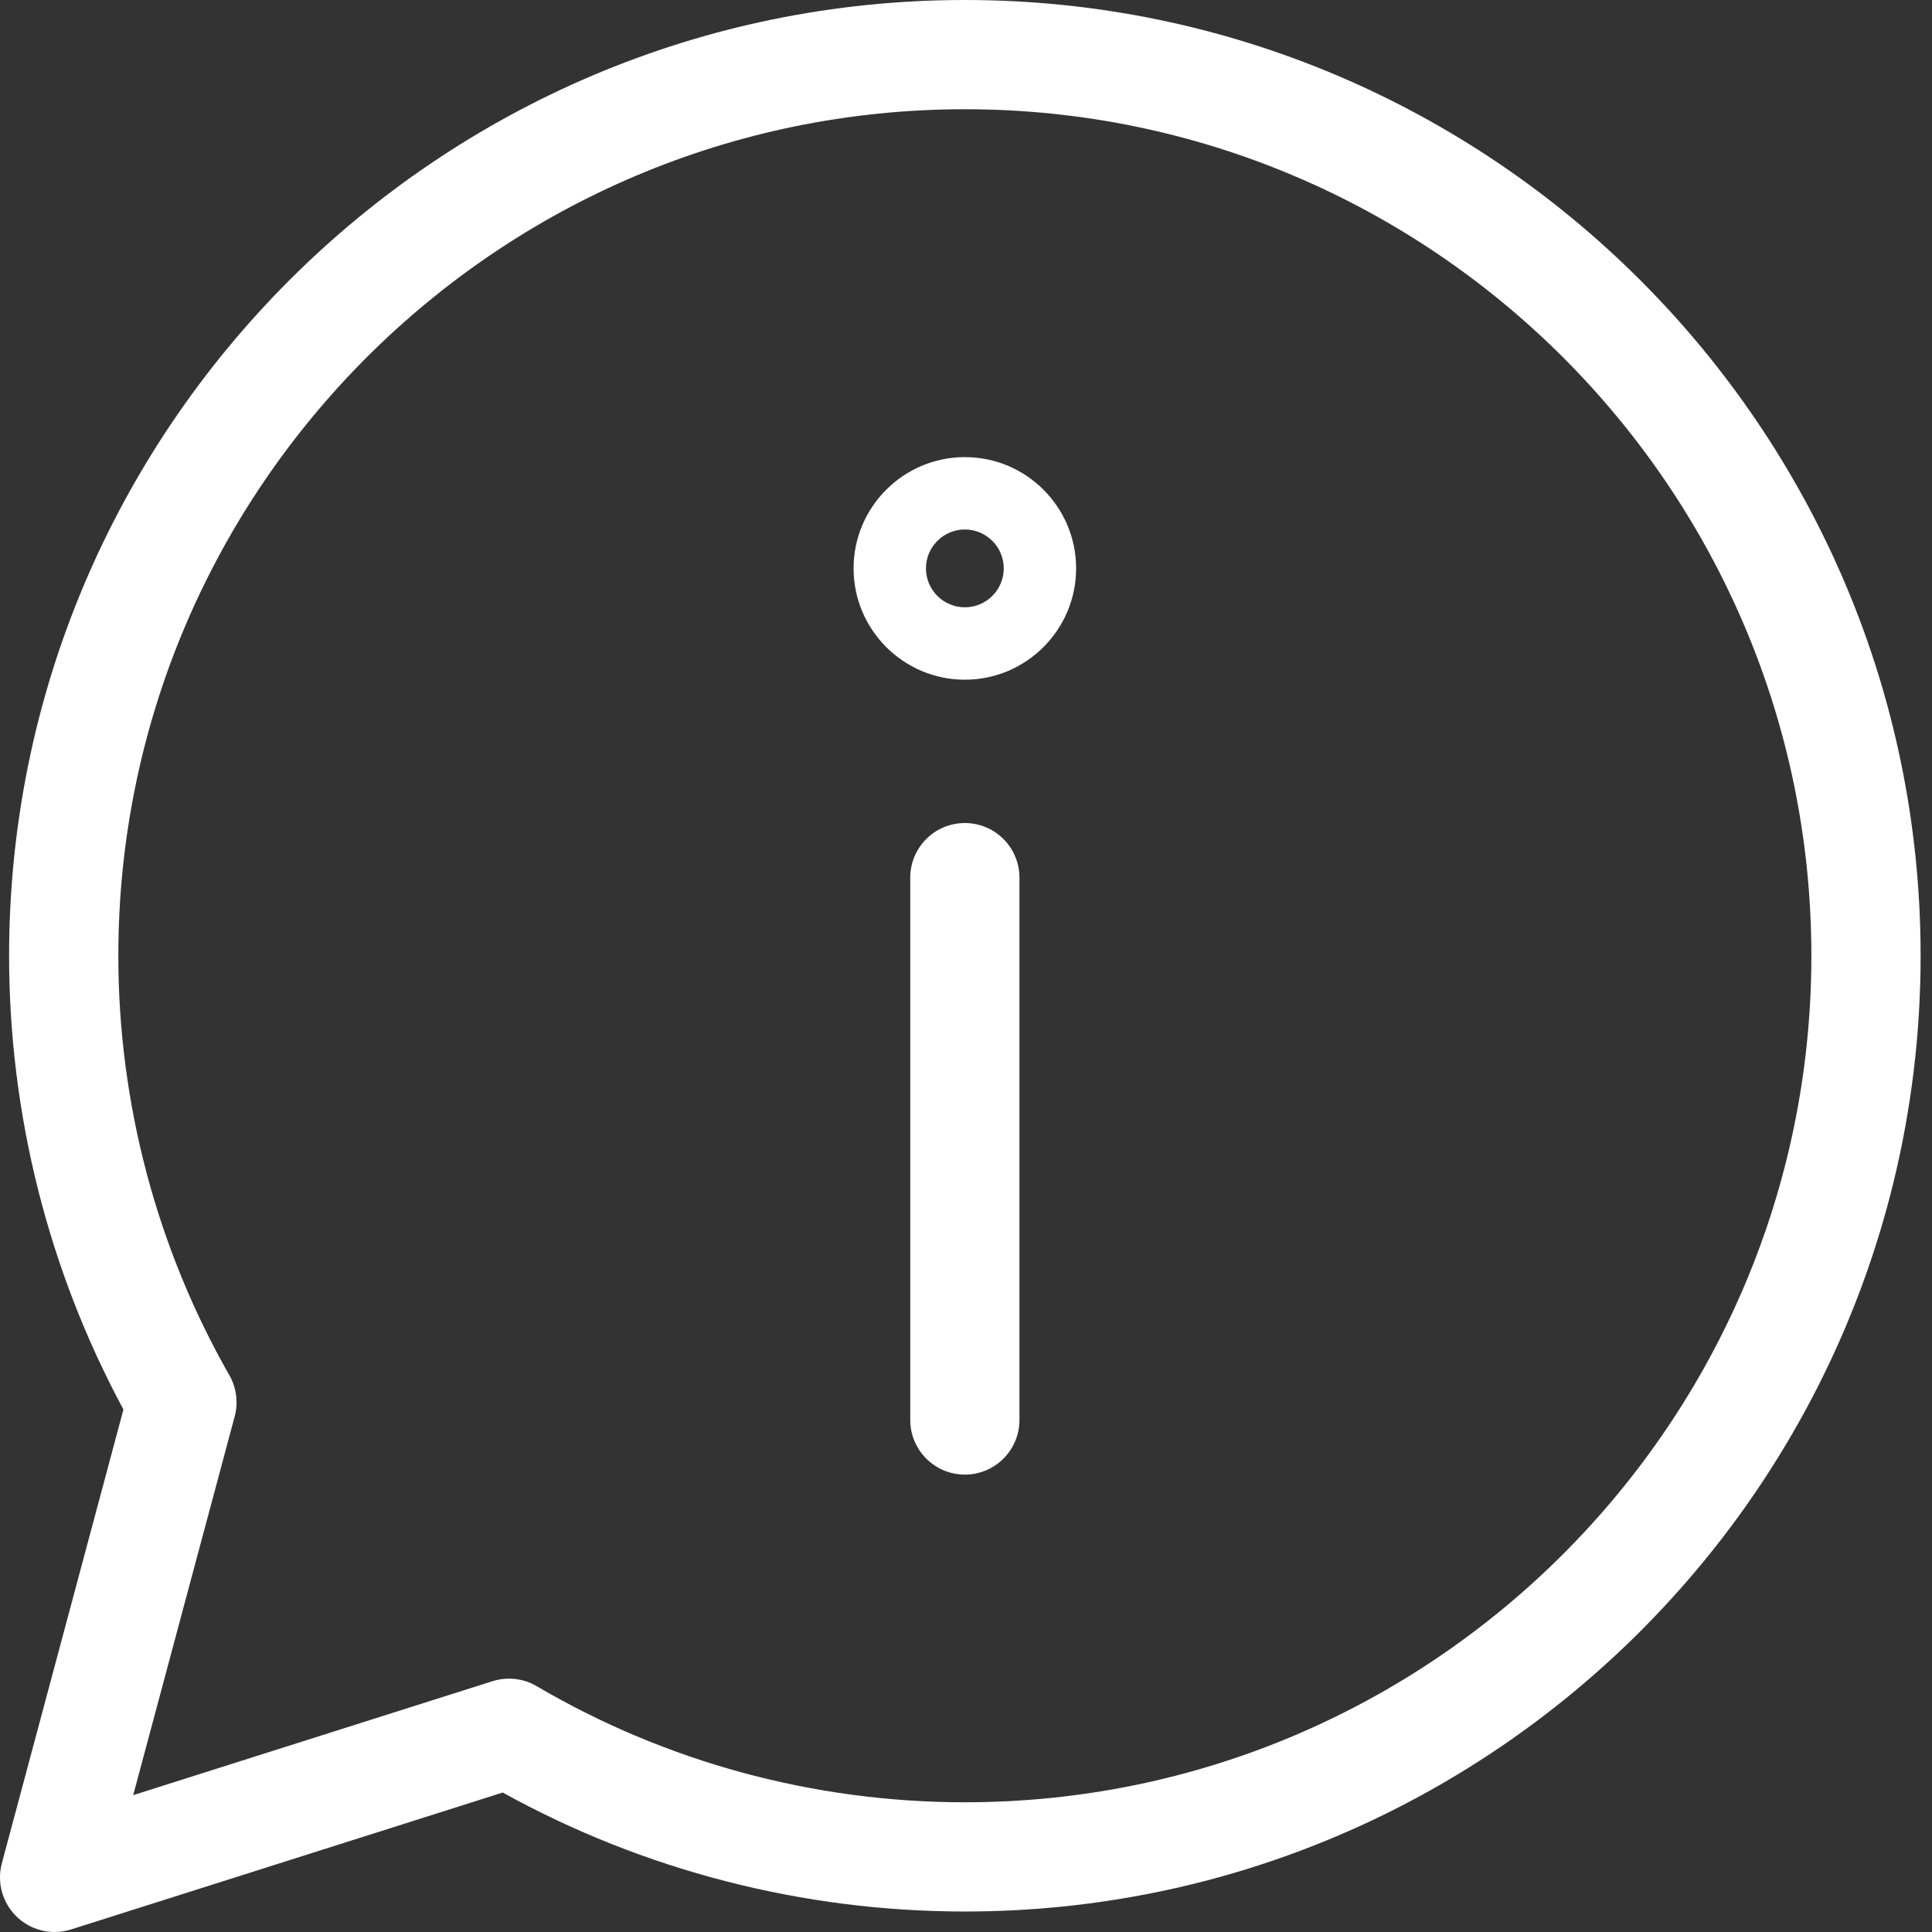 <svg width="48" height="48" viewBox="0 0 48 48" fill="none" xmlns="http://www.w3.org/2000/svg">
<rect x="0" y="0" width="48" height="48" fill="#333333" stroke="none"/>
<path d="M1.357 48C1.013 48 0.676 47.869 0.42 47.624C0.061 47.282 -0.082 46.771 0.046 46.292L3.067 35.018C1.207 31.572 0.226 27.687 0.226 23.745C0.226 10.652 10.878 0 23.972 0C37.065 0 47.717 10.652 47.717 23.745C47.717 36.839 37.065 47.491 23.972 47.491C19.946 47.491 15.99 46.471 12.49 44.535L1.767 47.936C1.633 47.979 1.494 48 1.357 48ZM12.646 41.705C12.885 41.705 13.123 41.768 13.333 41.892C16.545 43.779 20.224 44.777 23.972 44.777C35.569 44.777 45.003 35.342 45.003 23.745C45.003 12.149 35.569 2.714 23.972 2.714C12.375 2.714 2.94 12.149 2.94 23.745C2.94 27.405 3.894 31.009 5.698 34.166C5.876 34.476 5.923 34.845 5.831 35.19L3.309 44.6L12.235 41.769C12.37 41.726 12.508 41.705 12.646 41.705Z" fill="white"/>
<path d="M23.972 36.636C23.222 36.636 22.615 36.028 22.615 35.279V21.805C22.615 21.056 23.222 20.448 23.972 20.448C24.721 20.448 25.328 21.056 25.328 21.805V35.279C25.328 36.028 24.721 36.636 23.972 36.636Z" fill="white"/>
<path d="M23.972 16.887C22.447 16.887 21.207 15.646 21.207 14.121C21.207 12.597 22.447 11.357 23.972 11.357C25.496 11.357 26.736 12.597 26.736 14.121C26.736 15.646 25.496 16.887 23.972 16.887ZM23.972 13.155C23.439 13.155 23.005 13.588 23.005 14.121C23.005 14.655 23.439 15.088 23.972 15.088C24.505 15.088 24.938 14.655 24.938 14.121C24.938 13.589 24.505 13.155 23.972 13.155Z" fill="white"/>
</svg>
